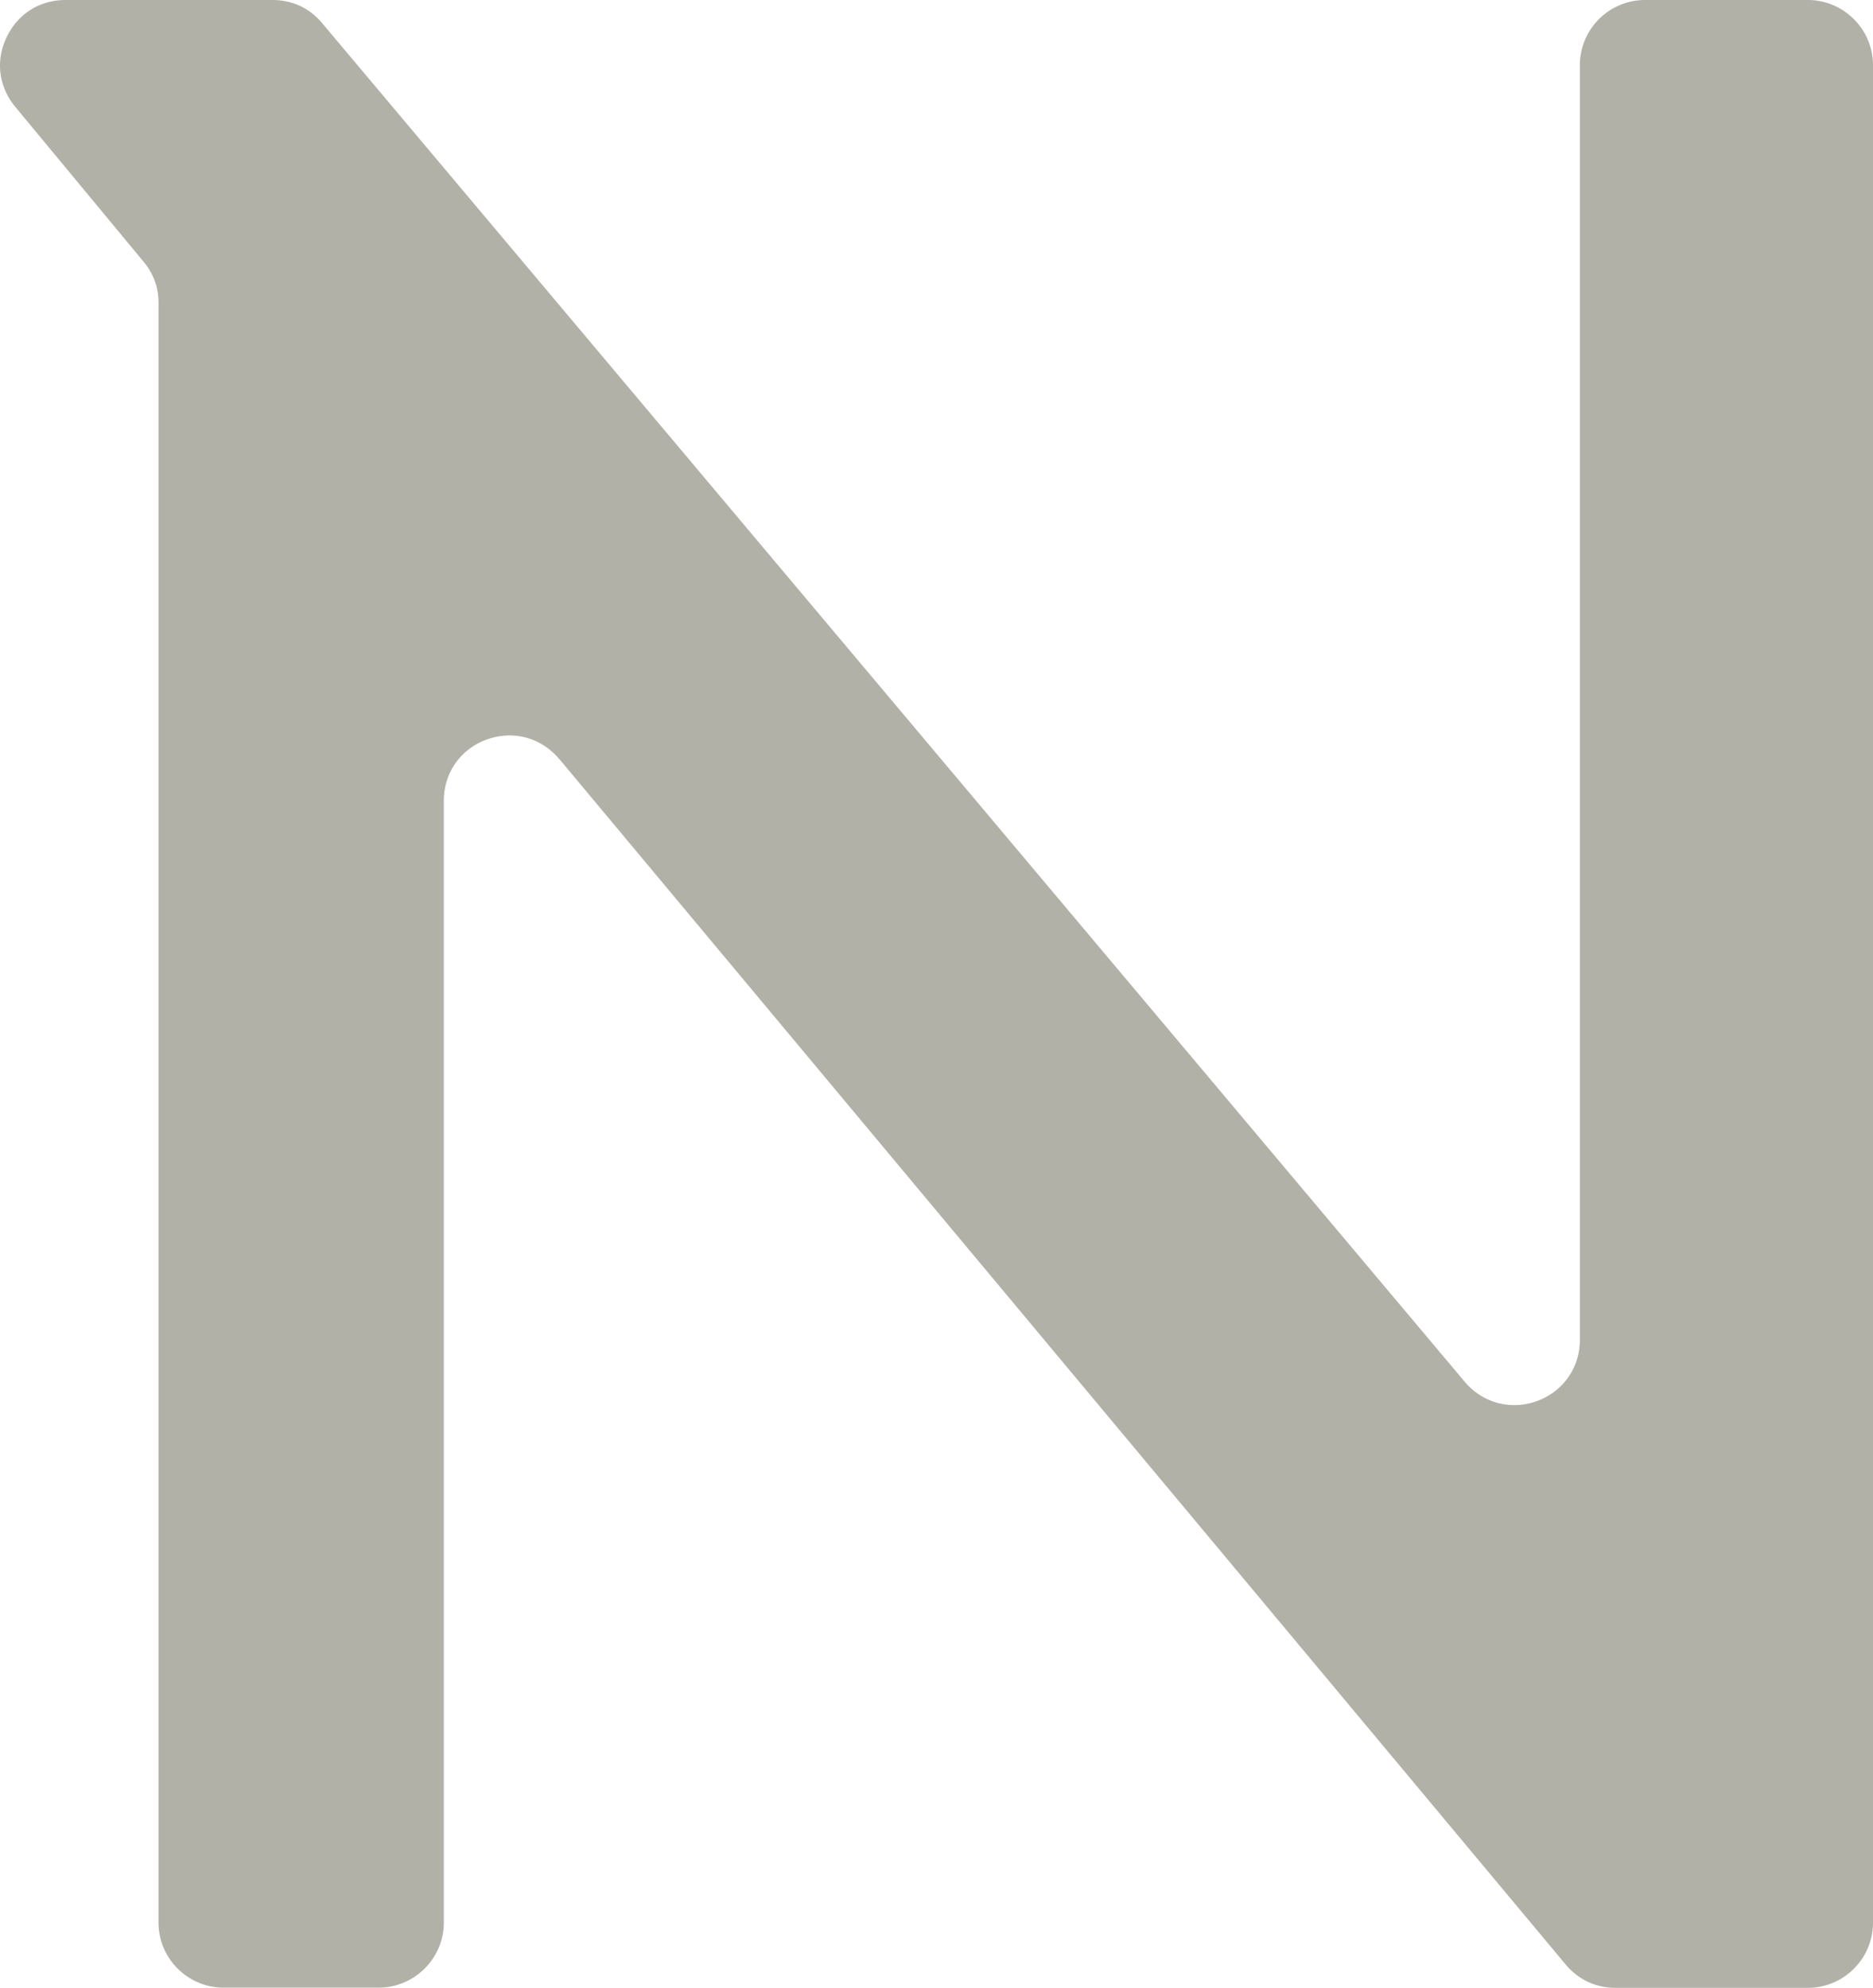 <svg width="180" height="191" viewBox="0 0 180 191" fill="none" xmlns="http://www.w3.org/2000/svg">
    <path fill-rule="evenodd" clip-rule="evenodd" d="m53.75 72.927 96.702 115.817c1.233 1.472 2.898 2.256 4.82 2.256h18.466c3.459 0 6.262-2.817 6.262-6.257V6.257C180 2.817 177.181 0 173.738 0h-15.647a6.269 6.269 0 0 0-6.262 6.257v122.474c0 2.689-1.602 4.961-4.116 5.889-2.531.912-5.221.192-6.951-1.856L30.96 2.224C29.727.752 28.078 0 26.156 0H6.296C3.799 0 1.685 1.344.628 3.6c-1.073 2.241-.752 4.738.833 6.658l12.332 14.883c.977 1.169 1.441 2.48 1.441 4.001v155.585c0 3.456 2.82 6.257 6.262 6.257h14.879c3.459 0 6.278-2.817 6.278-6.257V76.944c0-2.688 1.601-4.977 4.132-5.89 2.53-.911 5.22-.191 6.95 1.873" fill="#B2B1A7"/>
</svg>
